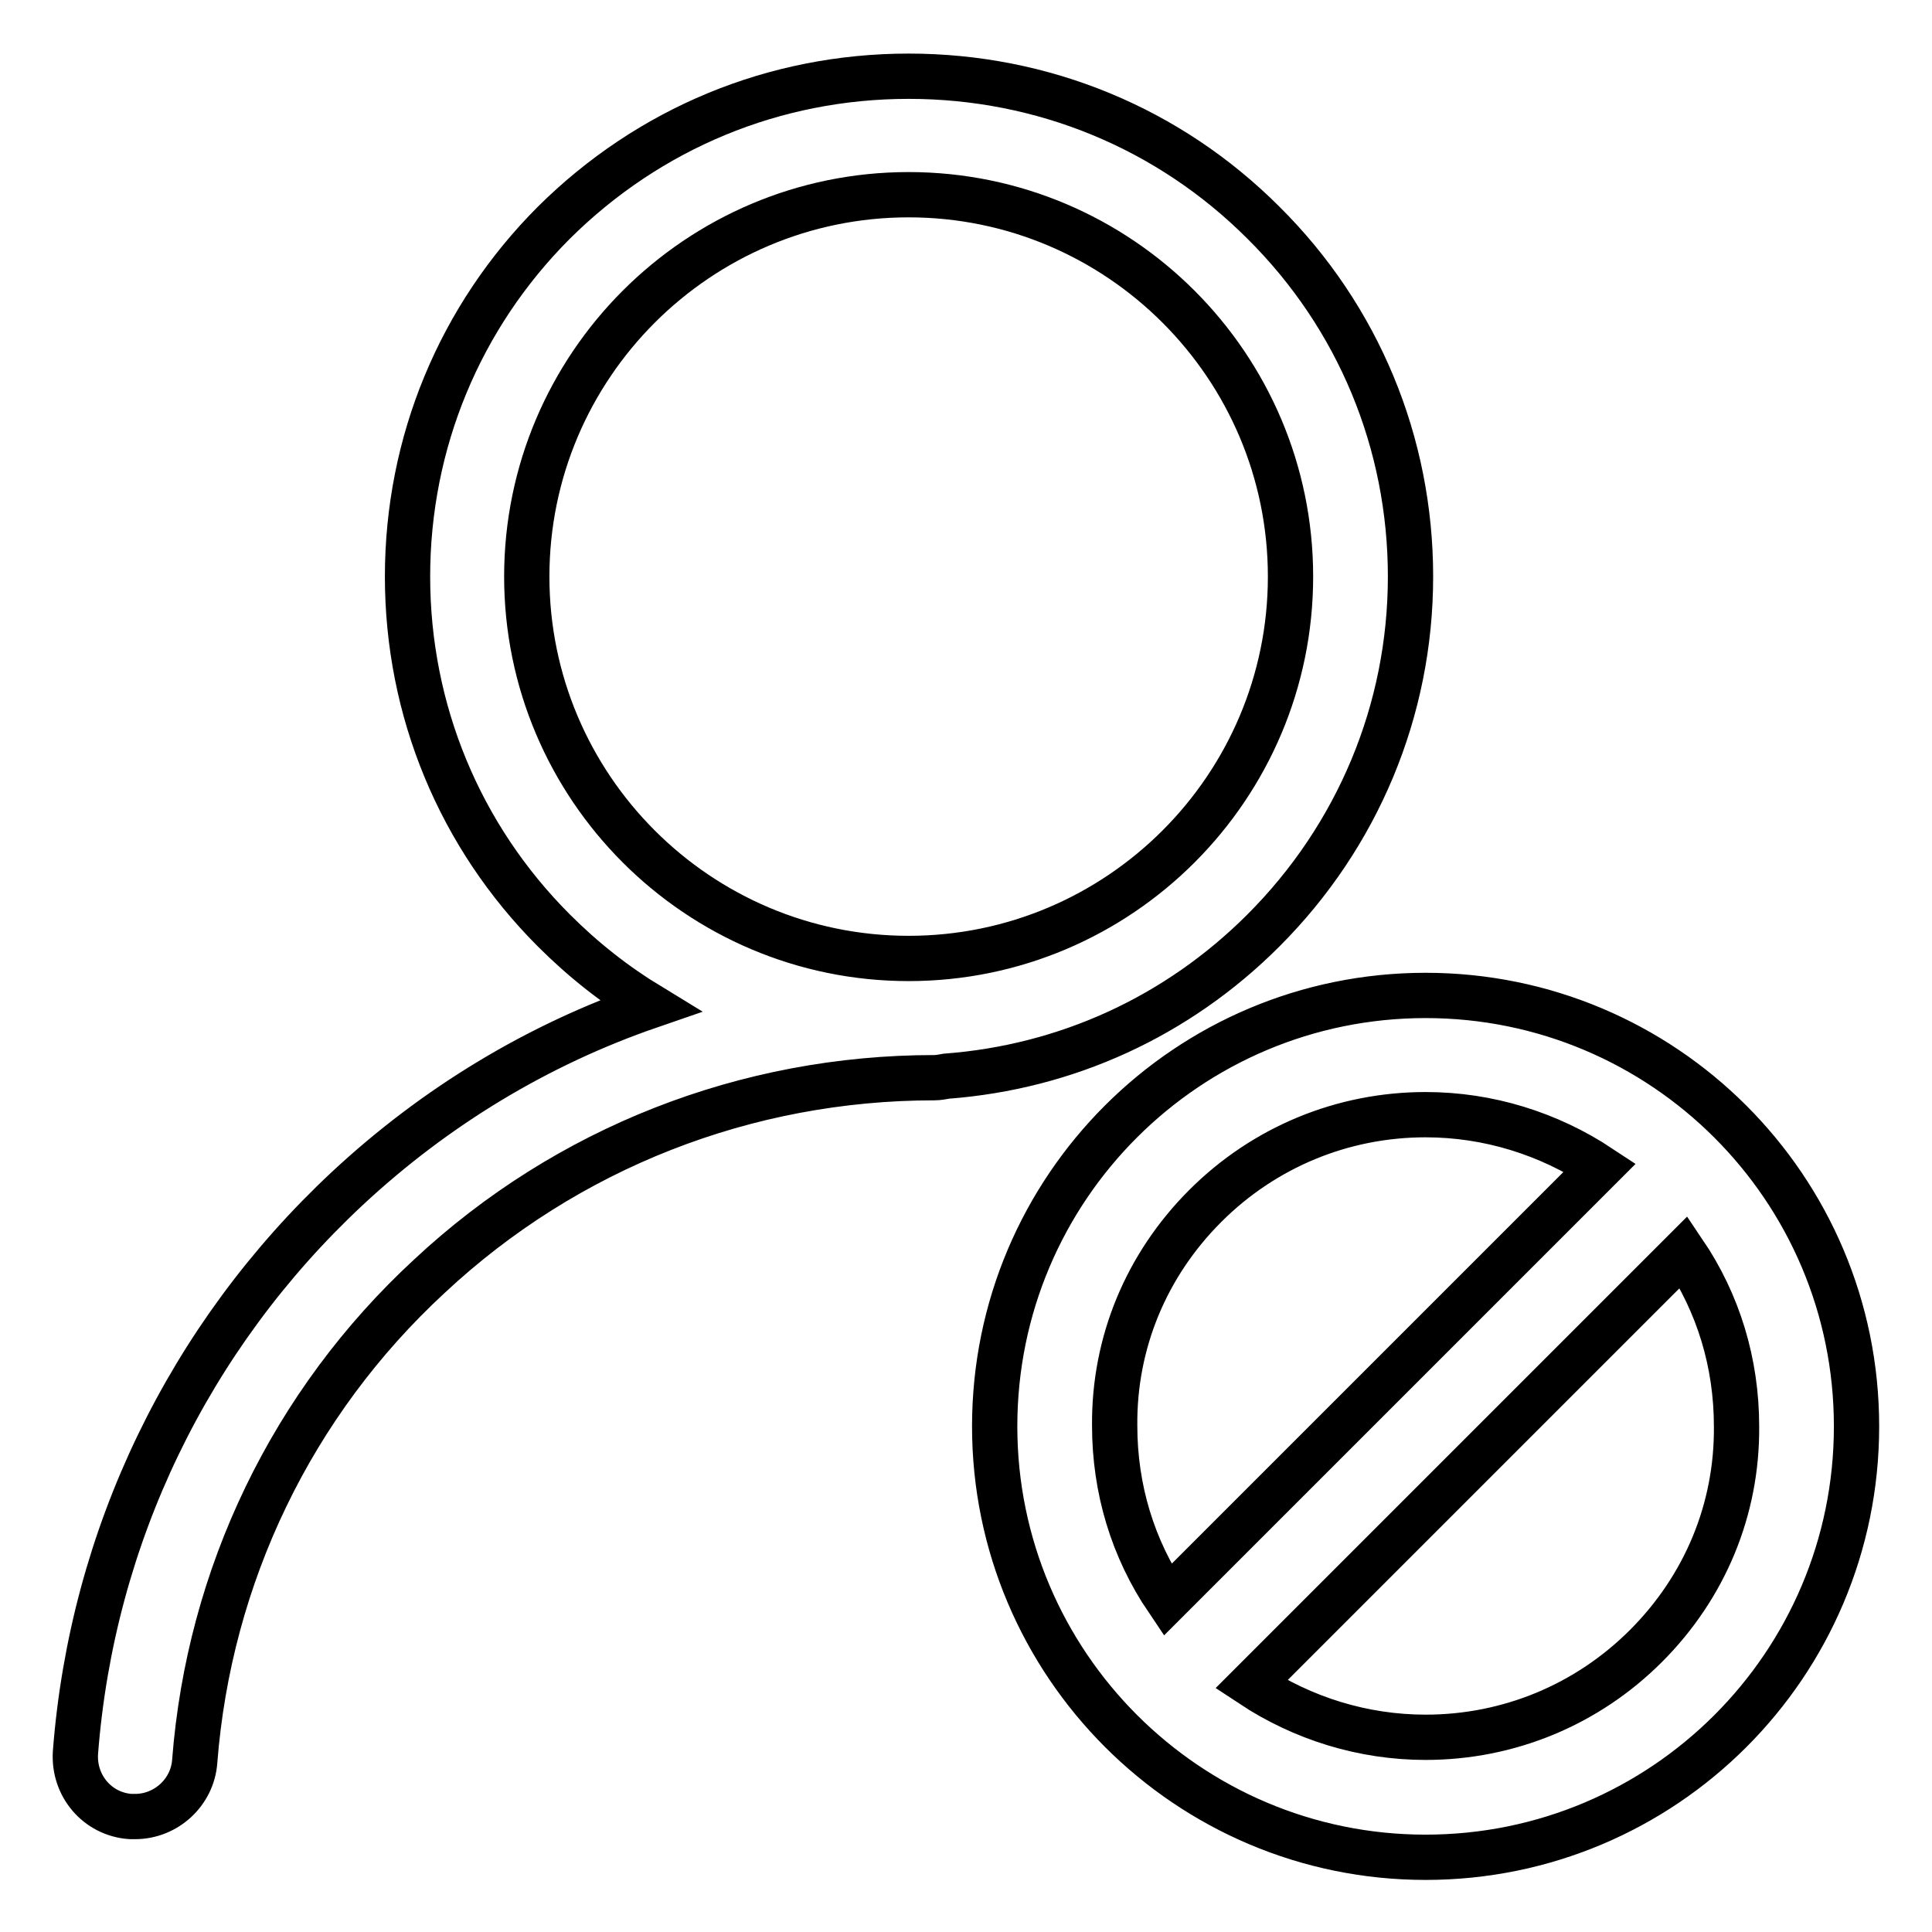 <?xml version="1.0" encoding="utf-8"?>
<!-- Svg Vector Icons : http://www.onlinewebfonts.com/icon -->
<!DOCTYPE svg PUBLIC "-//W3C//DTD SVG 1.1//EN" "http://www.w3.org/Graphics/SVG/1.1/DTD/svg11.dtd">
<svg version="1.1" xmlns="http://www.w3.org/2000/svg" xmlns:xlink="http://www.w3.org/1999/xlink" x="0px" y="0px" viewBox="0 0 256 256" enable-background="new 0 0 256 256" xml:space="preserve">
<g> <path stroke-width="6" fill-opacity="0" stroke="#000000"  d="M167.4,123.3c12.5-12.5,19.5-29.2,19.5-46.9s-6.9-34.4-19.5-46.9c-12.5-12.5-29.2-19.4-47-19.4 s-34.4,6.9-47,19.4C60.9,42,54,58.7,54,76.4s6.9,34.4,19.4,46.9c3.9,3.9,8.1,7.2,12.7,10c-14.8,5.1-28.4,13.3-40.1,24.2 C25,177.1,12.2,203.6,10,232.2c-0.3,4.4,2.9,8.2,7.3,8.5c0.2,0,0.4,0,0.6,0c4.1,0,7.6-3.2,7.9-7.3c1.9-24.6,12.9-47.5,31.1-64.3 c18.2-17,42-26.3,66.9-26.3c0.5,0,1.1-0.1,1.6-0.2C141.3,141.4,156,134.7,167.4,123.3z M69.8,76.4c0-27.9,22.7-50.6,50.6-50.6 c27.9,0,50.6,22.7,50.6,50.6c0,27.9-22.7,50.6-50.6,50.6C92.5,127,69.8,104.3,69.8,76.4z M188.9,131.9c-31.5,0-57.1,25.5-57.1,57.1 c0,31.5,25.6,57.1,57.1,57.1c31.5,0,57.1-25.5,57.1-57.1C246,157.4,220.4,131.9,188.9,131.9z M159.7,159.8 c7.8-7.8,18.2-12.1,29.2-12.1c8.3,0,16.3,2.5,23.1,7L154.7,212c-4.6-6.8-7-14.7-7-23.1C147.6,177.9,151.9,167.6,159.7,159.8z  M218.1,218.1c-7.8,7.8-18.2,12.1-29.2,12.1c-8.3,0-16.3-2.5-23.1-7l57.3-57.3c4.6,6.8,7,14.7,7,23.1 C230.2,200,225.9,210.3,218.1,218.1z"/></g>
</svg>